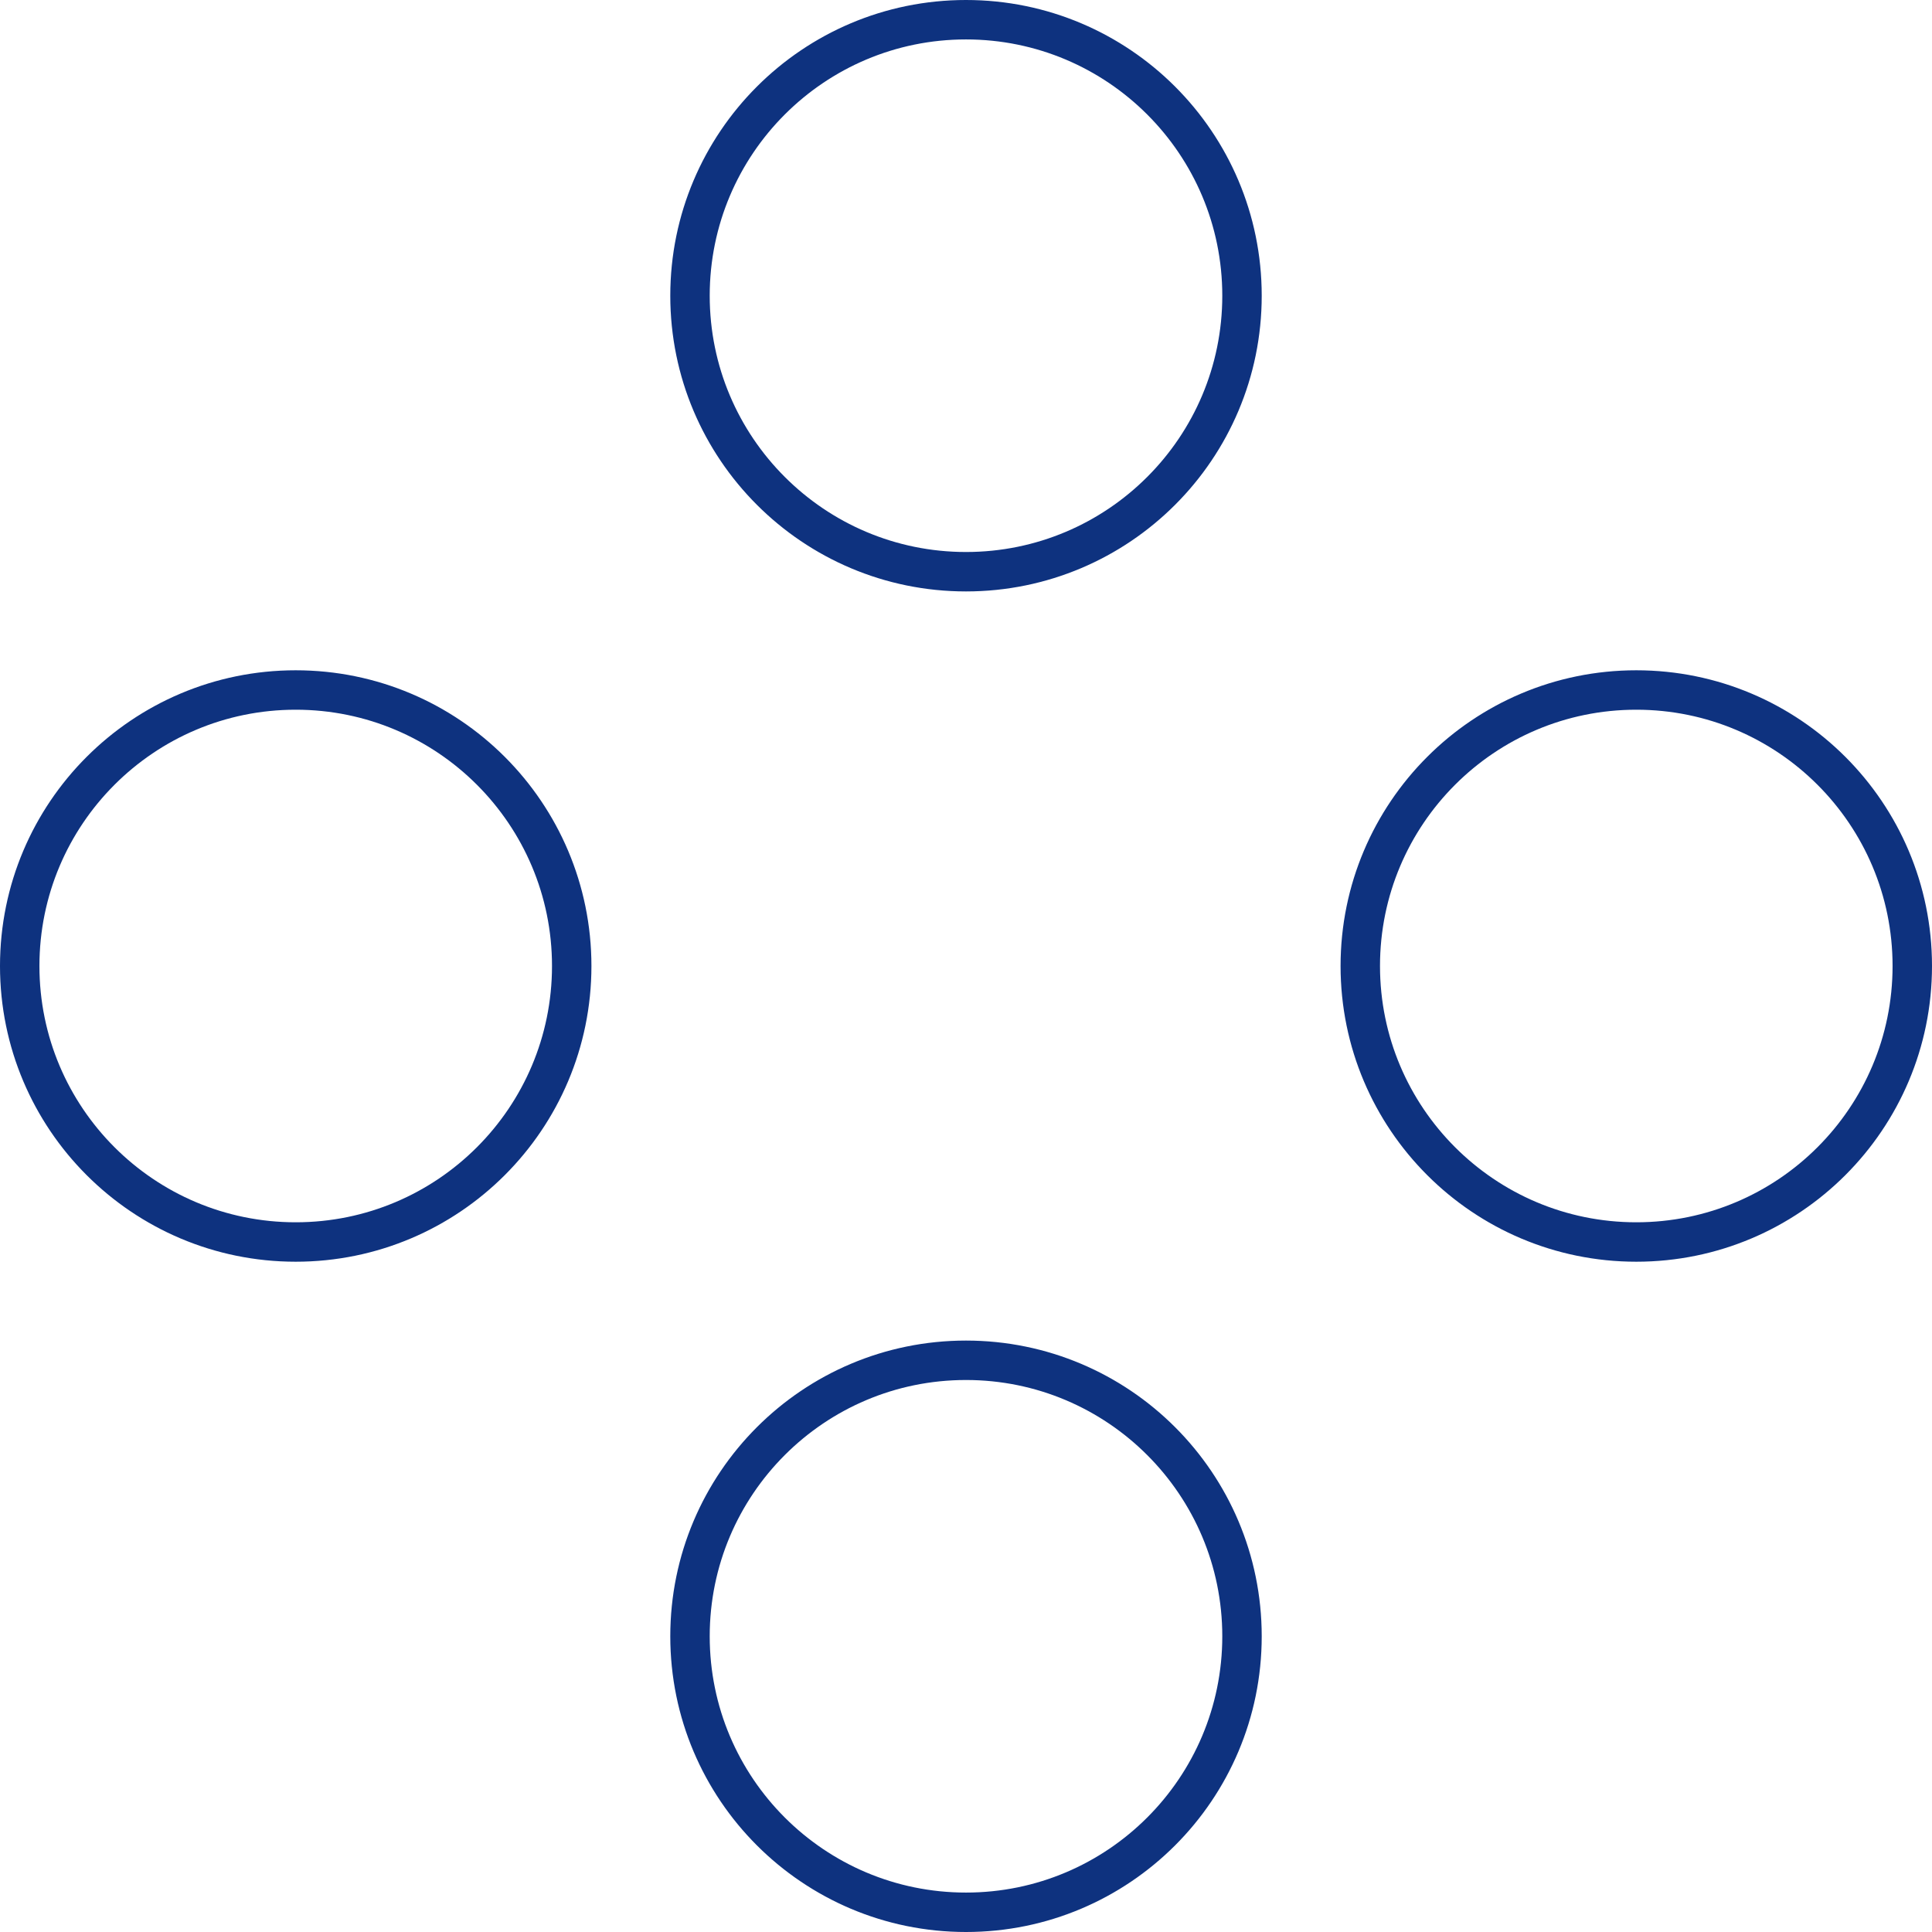 <svg xmlns="http://www.w3.org/2000/svg" width="98" height="98" viewBox="0 0 98 98">
  <g id="Group_12506" data-name="Group 12506" transform="translate(-262 -1548)">
    <g id="Ellipse_26" data-name="Ellipse 26" transform="translate(330 1582)" fill="none" stroke="#0e327f" stroke-width="2">
      <circle cx="15" cy="15" r="15" stroke="none"/>
      <circle cx="15" cy="15" r="14" fill="none"/>
    </g>
    <g id="Ellipse_27" data-name="Ellipse 27" transform="translate(296 1548)" fill="none" stroke="#0e327f" stroke-width="2">
      <circle cx="15" cy="15" r="15" stroke="none"/>
      <circle cx="15" cy="15" r="14" fill="none"/>
    </g>
    <g id="Ellipse_28" data-name="Ellipse 28" transform="translate(262 1582)" fill="none" stroke="#0e327f" stroke-width="2">
      <circle cx="15" cy="15" r="15" stroke="none"/>
      <circle cx="15" cy="15" r="14" fill="none"/>
    </g>
    <g id="Ellipse_29" data-name="Ellipse 29" transform="translate(296 1616)" fill="none" stroke="#0e327f" stroke-width="2">
      <circle cx="15" cy="15" r="15" stroke="none"/>
      <circle cx="15" cy="15" r="14" fill="none"/>
    </g>
  </g>
</svg>
